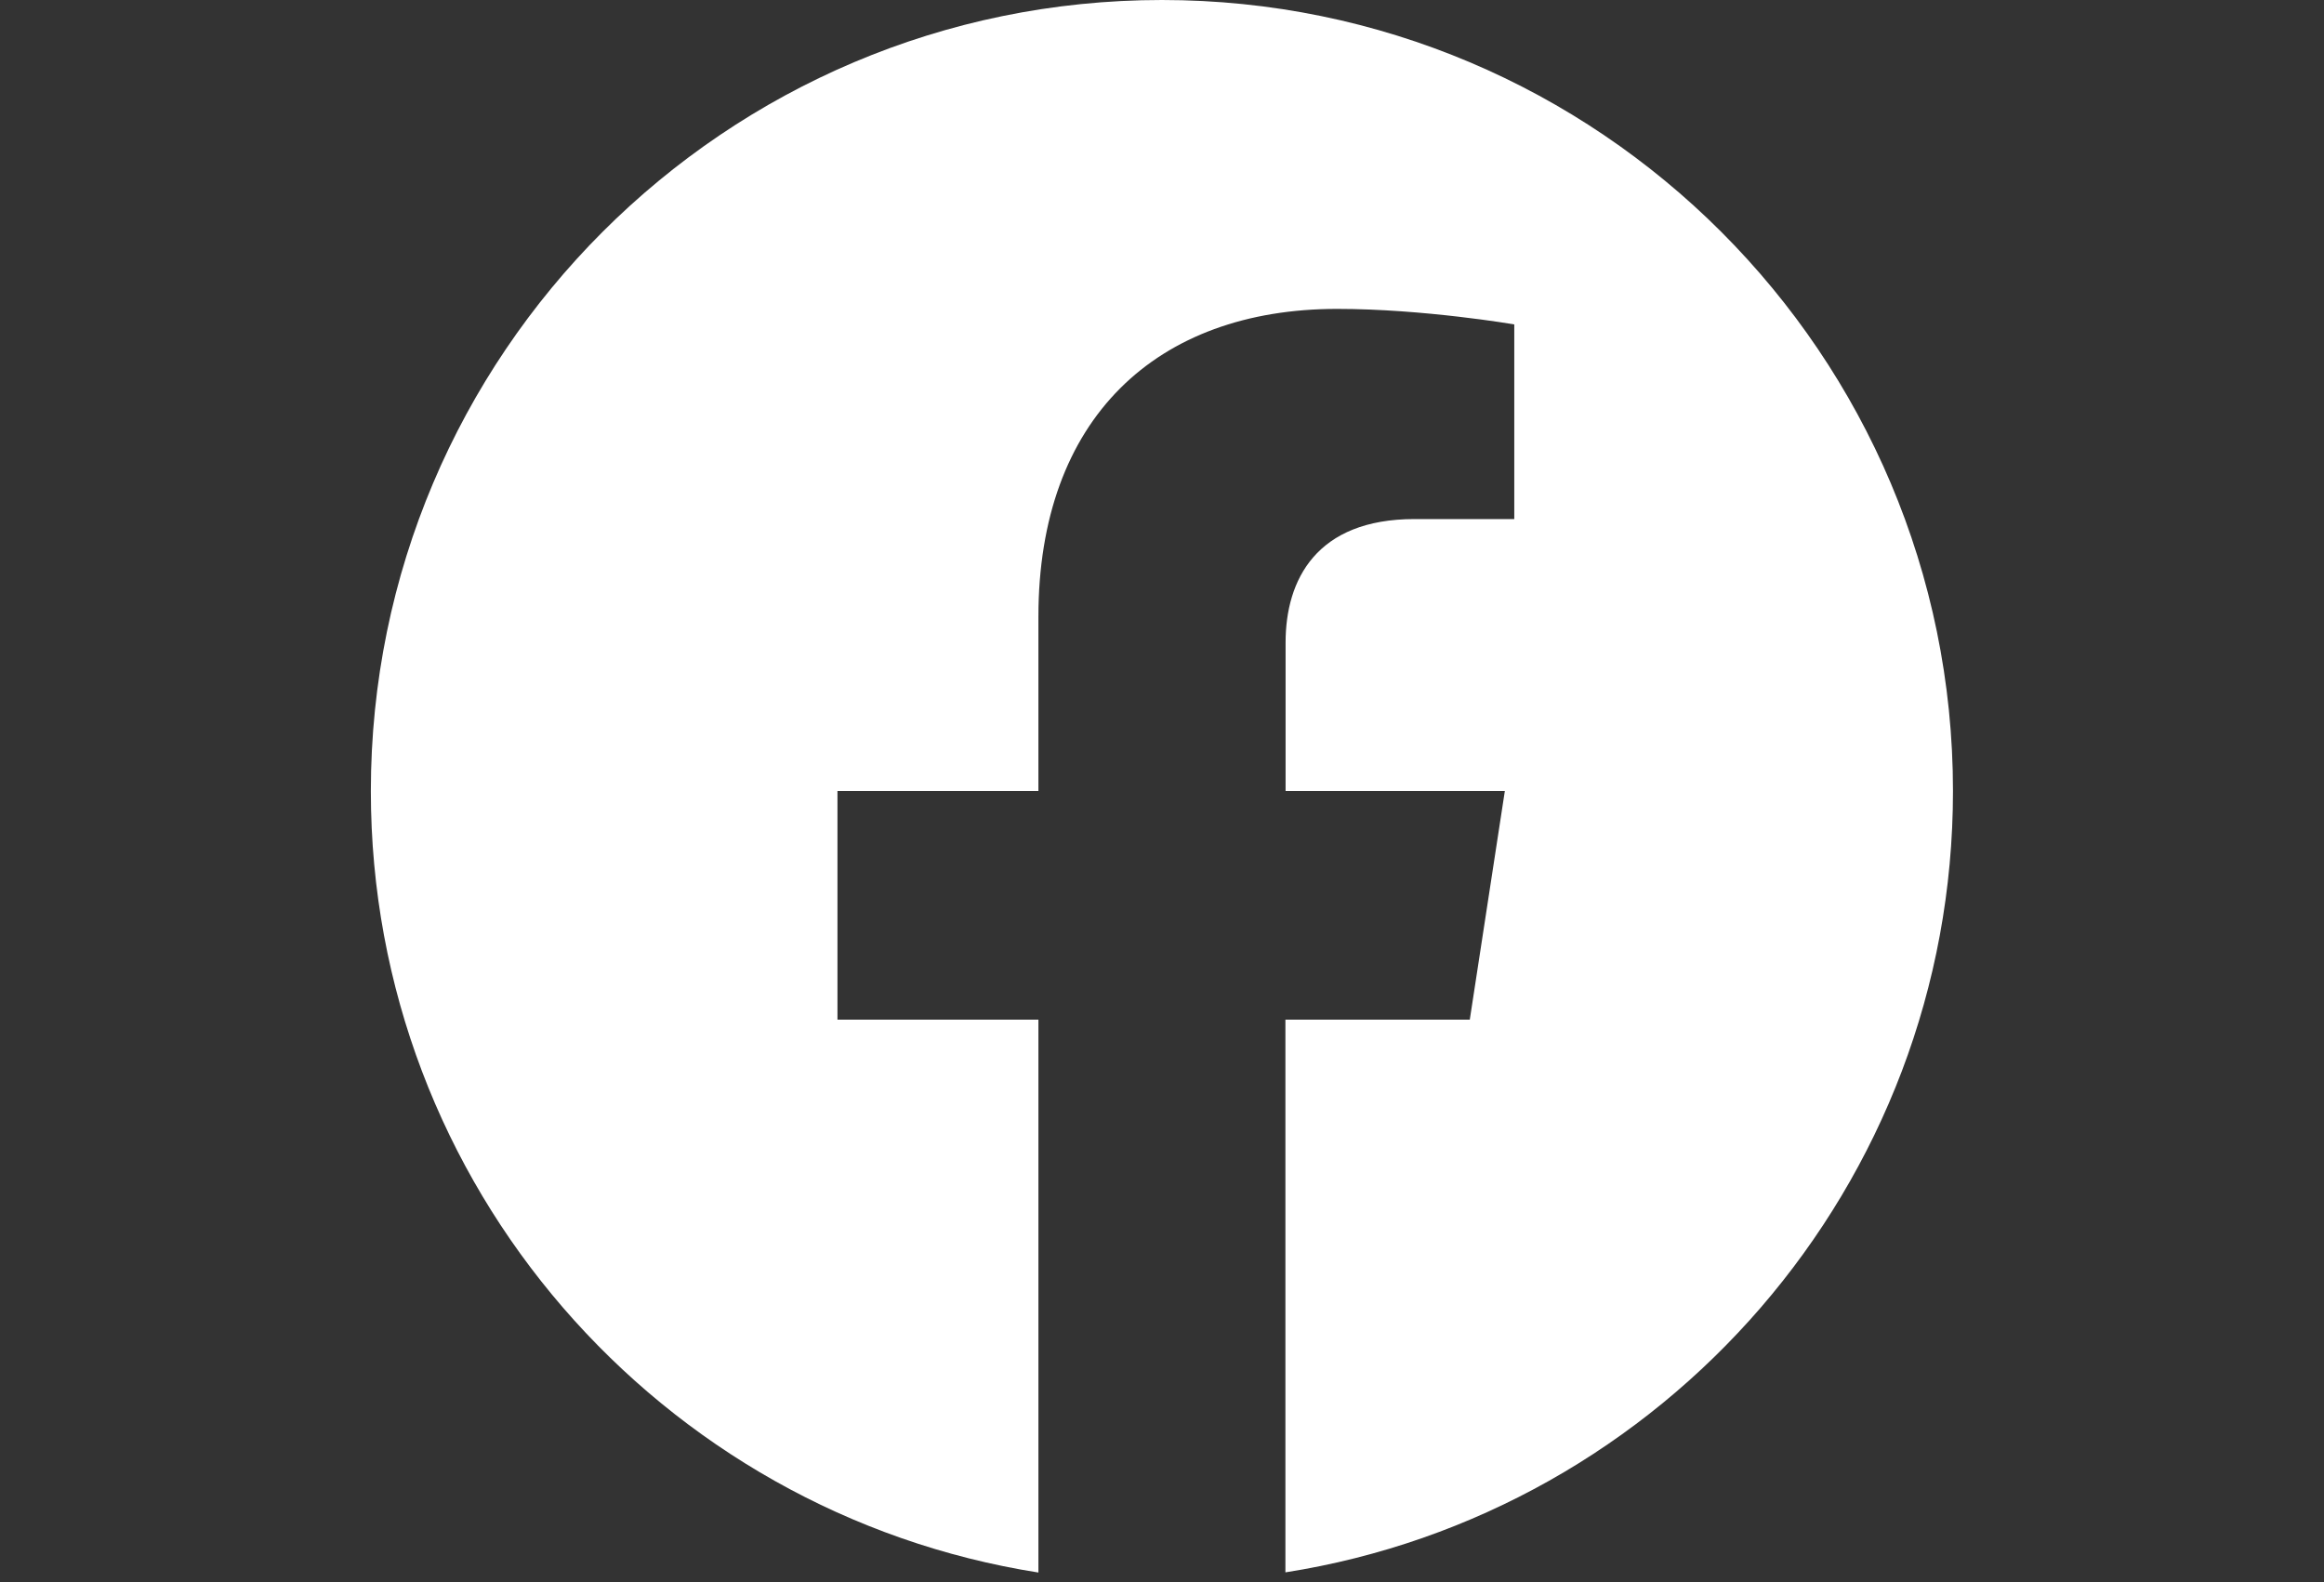 <?xml version="1.0" encoding="utf-8"?>
<!-- Generator: Adobe Illustrator 26.0.2, SVG Export Plug-In . SVG Version: 6.00 Build 0)  -->
<svg version="1.1" id="Layer_1" xmlns:serif="http://www.serif.com/"
	 xmlns="http://www.w3.org/2000/svg" xmlns:xlink="http://www.w3.org/1999/xlink" x="0px" y="0px" viewBox="0 0 1332.3 907.1"
	 style="enable-background:new 0 0 1332.3 907.1;" xml:space="preserve">
<rect x="0" y="0" width="1332.3" height="907.1" fill="#333333" stroke="none"/>
<style type="text/css">
	.st0{fill-rule:evenodd;clip-rule:evenodd;fill:#FFFFFF;}
</style>
<path class="st0" d="M664.4,907.1l0.4,0h-0.1L664.4,907.1L664.4,907.1z M667.6,907.1h-0.1l0.4,0L667.6,907.1z M663,907.1l0.4,0h-0.3
	L663,907.1z M669.1,907.1h-0.3l0.4,0L669.1,907.1z M661.7,907.1l0.3,0L661.7,907.1L661.7,907.1L661.7,907.1z M670.5,907.1l-0.2,0
	L670.5,907.1L670.5,907.1L670.5,907.1z M672,907l-0.1,0l0.4,0L672,907L672,907z M660,907l0.4,0l-0.1,0L660,907L660,907z M673.5,907
	l-0.2,0l0.5,0L673.5,907L673.5,907z M658.6,907l0.5,0l-0.2,0L658.6,907L658.6,907z M674.9,907l-0.3,0l0.4,0L674.9,907z M657.2,907
	l0.4,0l-0.3,0L657.2,907L657.2,907z M655.6,907l0.4,0l-0.1,0L655.6,907L655.6,907z M676.4,907L676.4,907l0.3,0L676.4,907z
	 M654.1,906.9l0.5,0l-0.2,0L654.1,906.9z M677.8,906.9l-0.2,0l0.5,0L677.8,906.9z M679.3,906.9l-0.4,0l0.6,0L679.3,906.9
	L679.3,906.9z M652.8,906.9l0.6,0l-0.4,0L652.8,906.9L652.8,906.9z M651.5,906.9l0.4,0L651.5,906.9l-0.3,0L651.5,906.9z
	 M680.8,906.9l-0.4,0L680.8,906.9l0.3,0L680.8,906.9z M682.2,906.8l-0.2,0l0.6,0L682.2,906.8z M649.7,906.8l0.6,0l-0.2,0
	L649.7,906.8z M648.3,906.7l0.6,0l-0.4,0L648.3,906.7z M683.7,906.8l-0.4,0l0.6,0L683.7,906.8z M647,906.7l0.6,0l-0.5,0L647,906.7
	L647,906.7z M685.1,906.7l-0.5,0l0.6,0L685.1,906.7L685.1,906.7z M645.2,906.6l0.7,0l-0.2,0L645.2,906.6z M686.6,906.6l-0.2,0l0.7,0
	L686.6,906.6L686.6,906.6z M643.9,906.5l0.7,0l-0.3,0L643.9,906.5z M688,906.6l-0.3,0l0.7,0L688,906.6z M642.6,906.5l0.7,0l-0.5,0
	L642.6,906.5z M689.5,906.5l-0.5,0l0.7,0L689.5,906.5z M690.9,906.4l-0.6,0L690.9,906.4l0.6,0L690.9,906.4L690.9,906.4z
	 M641.4,906.4l0.6,0L641.4,906.4l-0.7,0L641.4,906.4L641.4,906.4z M692.4,906.3l-0.3,0l0.7,0L692.4,906.3z M639.5,906.3l0.7,0
	l-0.3,0L639.5,906.3z M638.2,906.2l0.7,0l-0.4,0L638.2,906.2L638.2,906.2z M693.8,906.3l-0.4,0l0.7,0L693.8,906.3L693.8,906.3z
	 M637,906.2l0.6,0L637,906.2l-0.6,0L637,906.2L637,906.2z M695.3,906.2l-0.6,0L695.3,906.2l0.6,0L695.3,906.2L695.3,906.2z
	 M696.7,906.1l-0.2,0l0.7,0L696.7,906.1L696.7,906.1z M635.1,906l0.7,0l-0.2,0L635.1,906z M633.8,906l0.7,0l-0.4,0L633.8,906
	L633.8,906z M698.1,906l-0.4,0l0.7,0L698.1,906z M632.6,905.9l0.6,0l-0.5,0L632.6,905.9L632.6,905.9z M699.6,905.9l-0.5,0l0.6,0
	L699.6,905.9L699.6,905.9z M630.9,905.7l0.5,0l-0.1,0L630.9,905.7z M701,905.8l-0.1,0l0.5,0L701,905.8z M702.5,905.7l-0.3,0l0.6,0
	L702.5,905.7z M629.5,905.6l0.6,0l-0.3,0L629.5,905.6L629.5,905.6z M628.3,905.5l0.5,0l-0.3,0L628.3,905.5z M703.9,905.5l-0.3,0
	l0.5,0L703.9,905.5z M626.8,905.4l0.1,0l0,0L626.8,905.4L626.8,905.4z M705.3,905.4L705.3,905.4l0.1,0L705.3,905.4L705.3,905.4z
	 M706.8,905.3l-0.1,0l0.3,0L706.8,905.3L706.8,905.3z M625.3,905.3l0.3,0l-0.1,0L625.3,905.3L625.3,905.3z M624,905.2l0.2,0
	L624,905.2L624,905.2z M708.2,905.2l-0.1,0L708.2,905.2L708.2,905.2z M595.3,901.6c-216.7-34.1-382.7-221.8-382.7-448
	C212.6,203.2,415.8,0,666.1,0s453.5,203.2,453.5,453.5c0,226.2-166,414-382.7,448V584.6h105.7l20.1-131.1H737v-85.1
	c0-35.9,17.6-70.8,73.9-70.8h57.2V186c0,0-51.9-8.9-101.5-8.9c-103.6,0-171.3,62.8-171.3,176.5v99.9H480.1v131.1h115.2V901.6z"/>
</svg>
